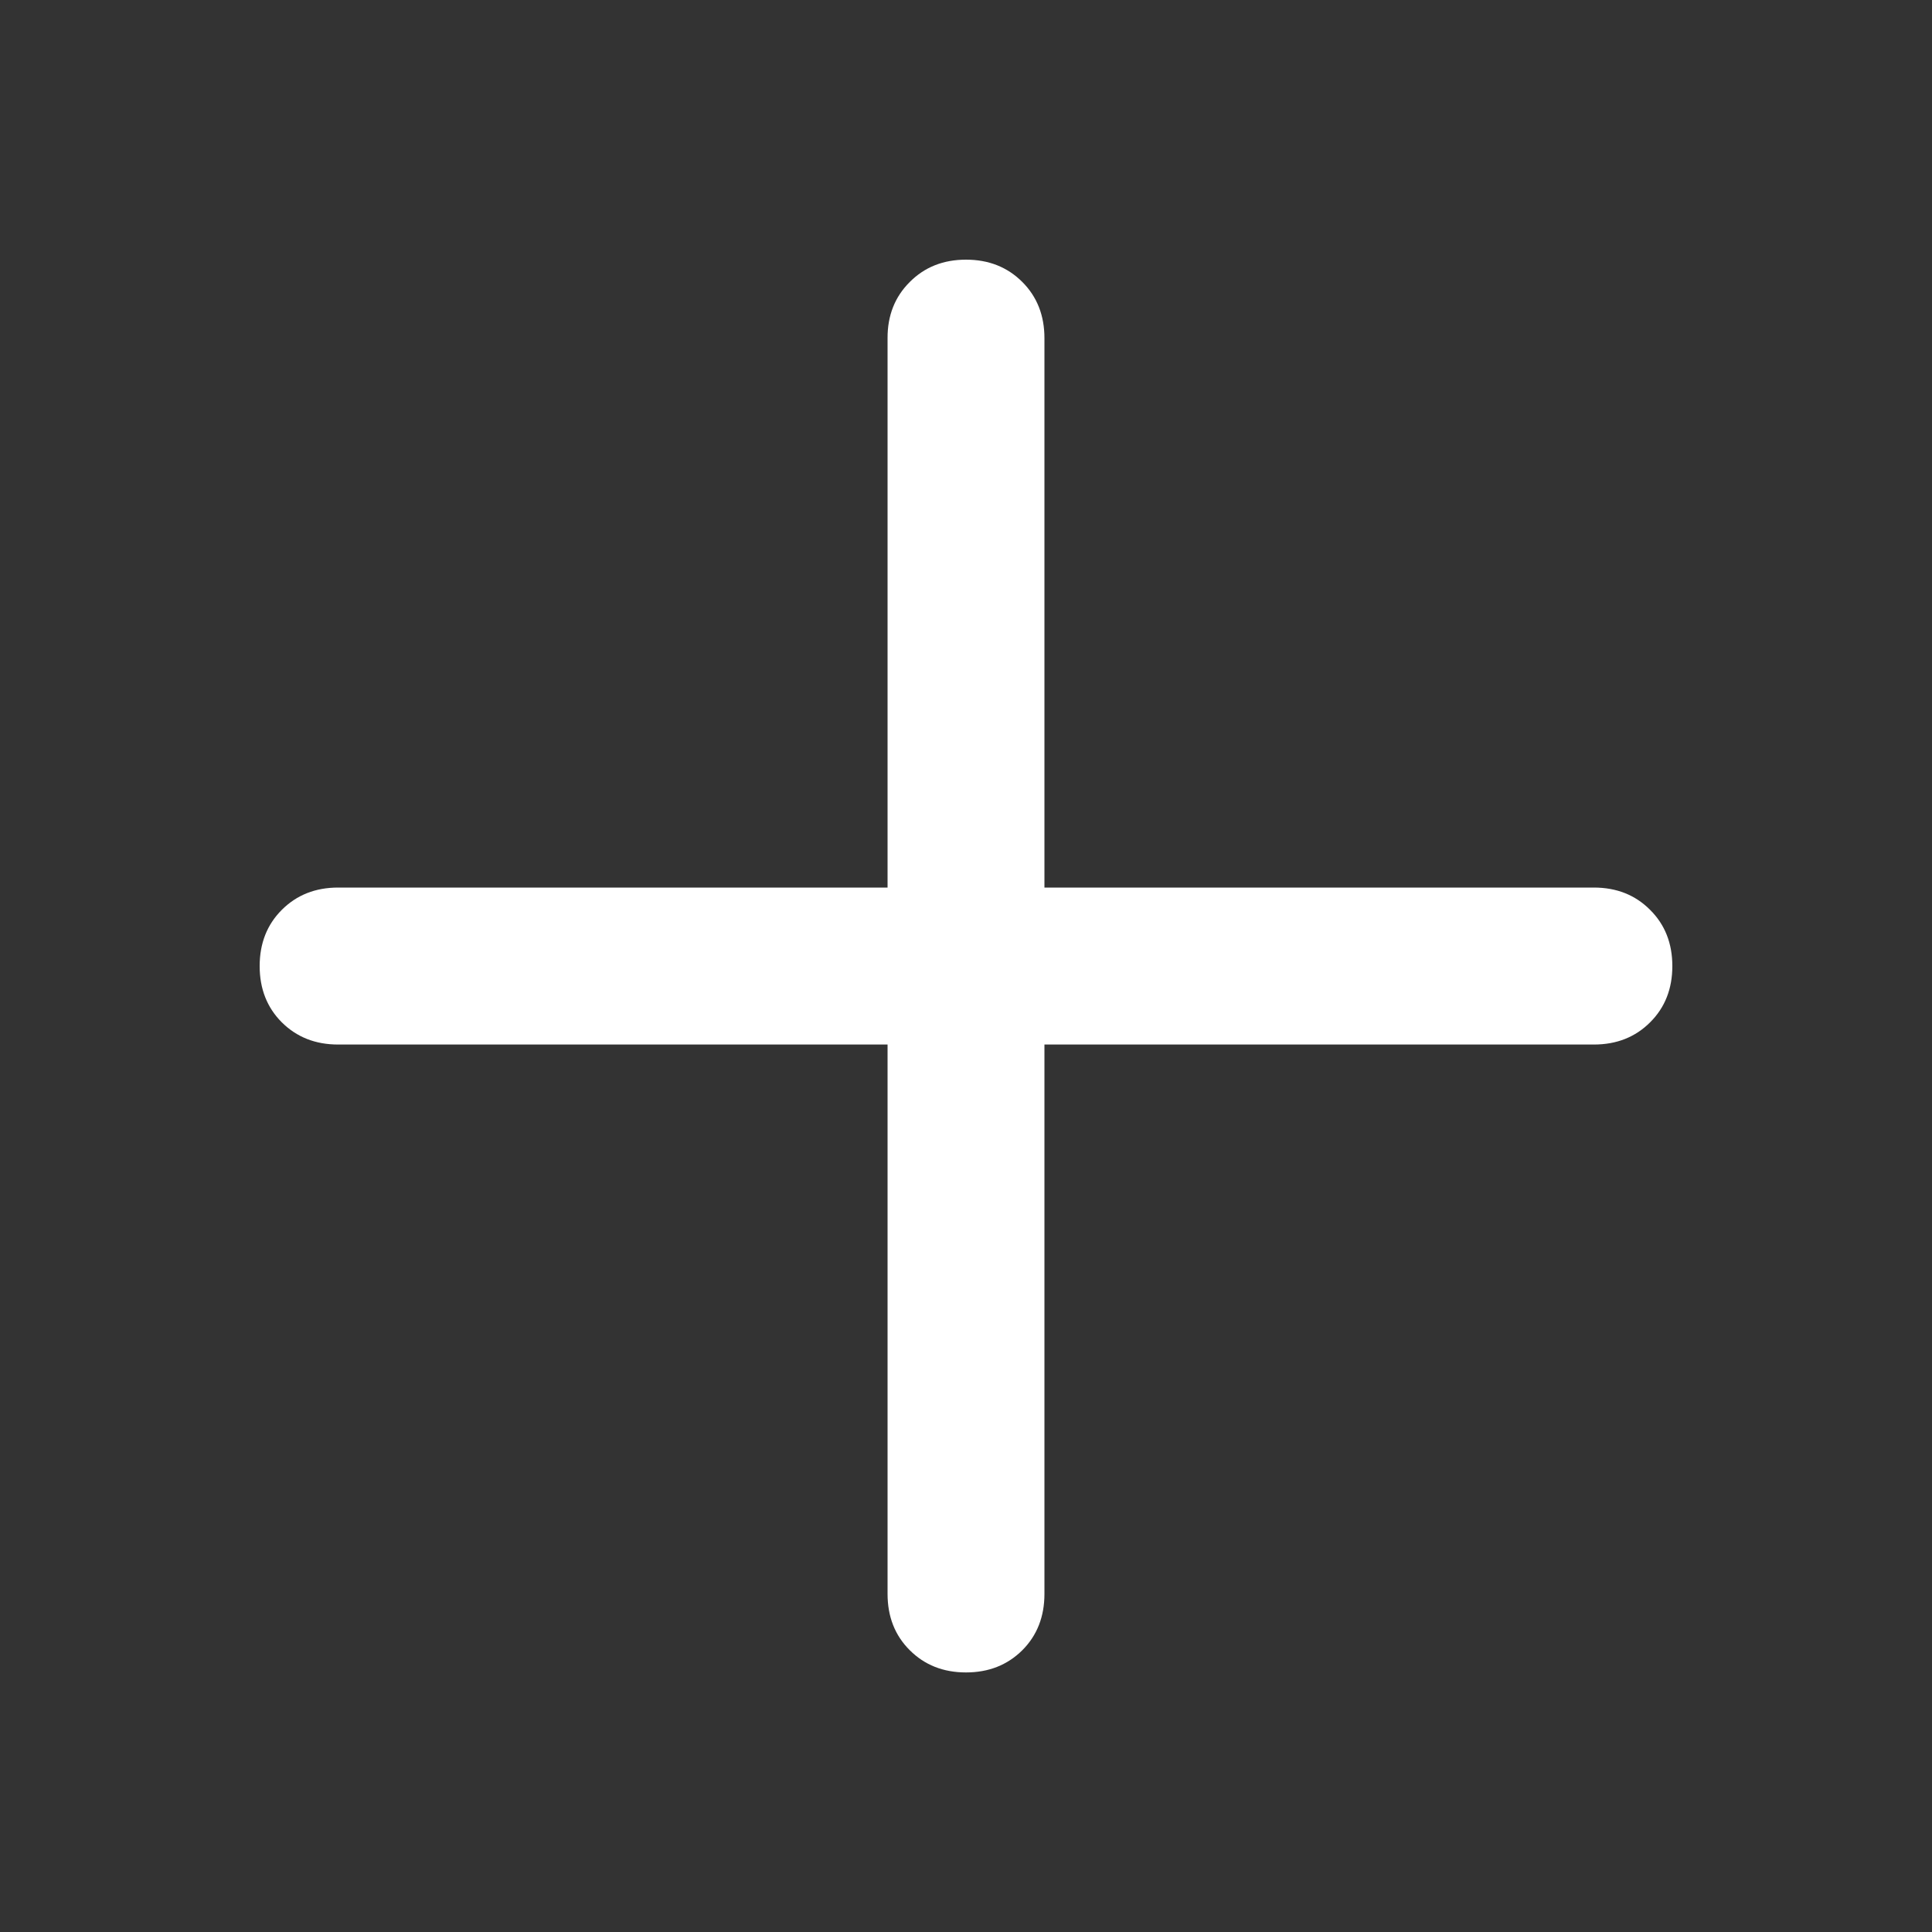 <svg width="20" height="20" viewBox="0 0 20 20" fill="none" xmlns="http://www.w3.org/2000/svg">
<rect x="0" y="0" width="20" height="20" fill="#333333" stroke="none"/>
<g clip-path="url(#clip0_101_3378)">
<path d="M2.688 10.001C2.688 9.766 2.764 9.572 2.917 9.419C3.071 9.265 3.265 9.188 3.5 9.188L9.188 9.188L9.188 3.501C9.187 3.266 9.264 3.072 9.418 2.919C9.571 2.765 9.765 2.688 10 2.688C10.235 2.688 10.429 2.765 10.583 2.919C10.736 3.072 10.812 3.266 10.812 3.501L10.812 9.188L16.5 9.188C16.735 9.188 16.929 9.265 17.082 9.419C17.236 9.572 17.312 9.766 17.312 10.001C17.312 10.235 17.236 10.43 17.082 10.583C16.929 10.736 16.735 10.813 16.5 10.813L10.812 10.813L10.812 16.5C10.812 16.735 10.736 16.93 10.583 17.083C10.429 17.236 10.235 17.313 10 17.313C9.765 17.313 9.571 17.236 9.418 17.083C9.264 16.93 9.188 16.735 9.188 16.5L9.188 10.813L3.5 10.813C3.265 10.813 3.071 10.736 2.917 10.583C2.764 10.43 2.688 10.235 2.688 10.001Z" fill="white"/>
</g>
<defs>
<clipPath id="clip0_101_3378">
<rect width="13" height="13" fill="white" transform="translate(10 0.808) rotate(45)"/>
</clipPath>
</defs>
</svg>
